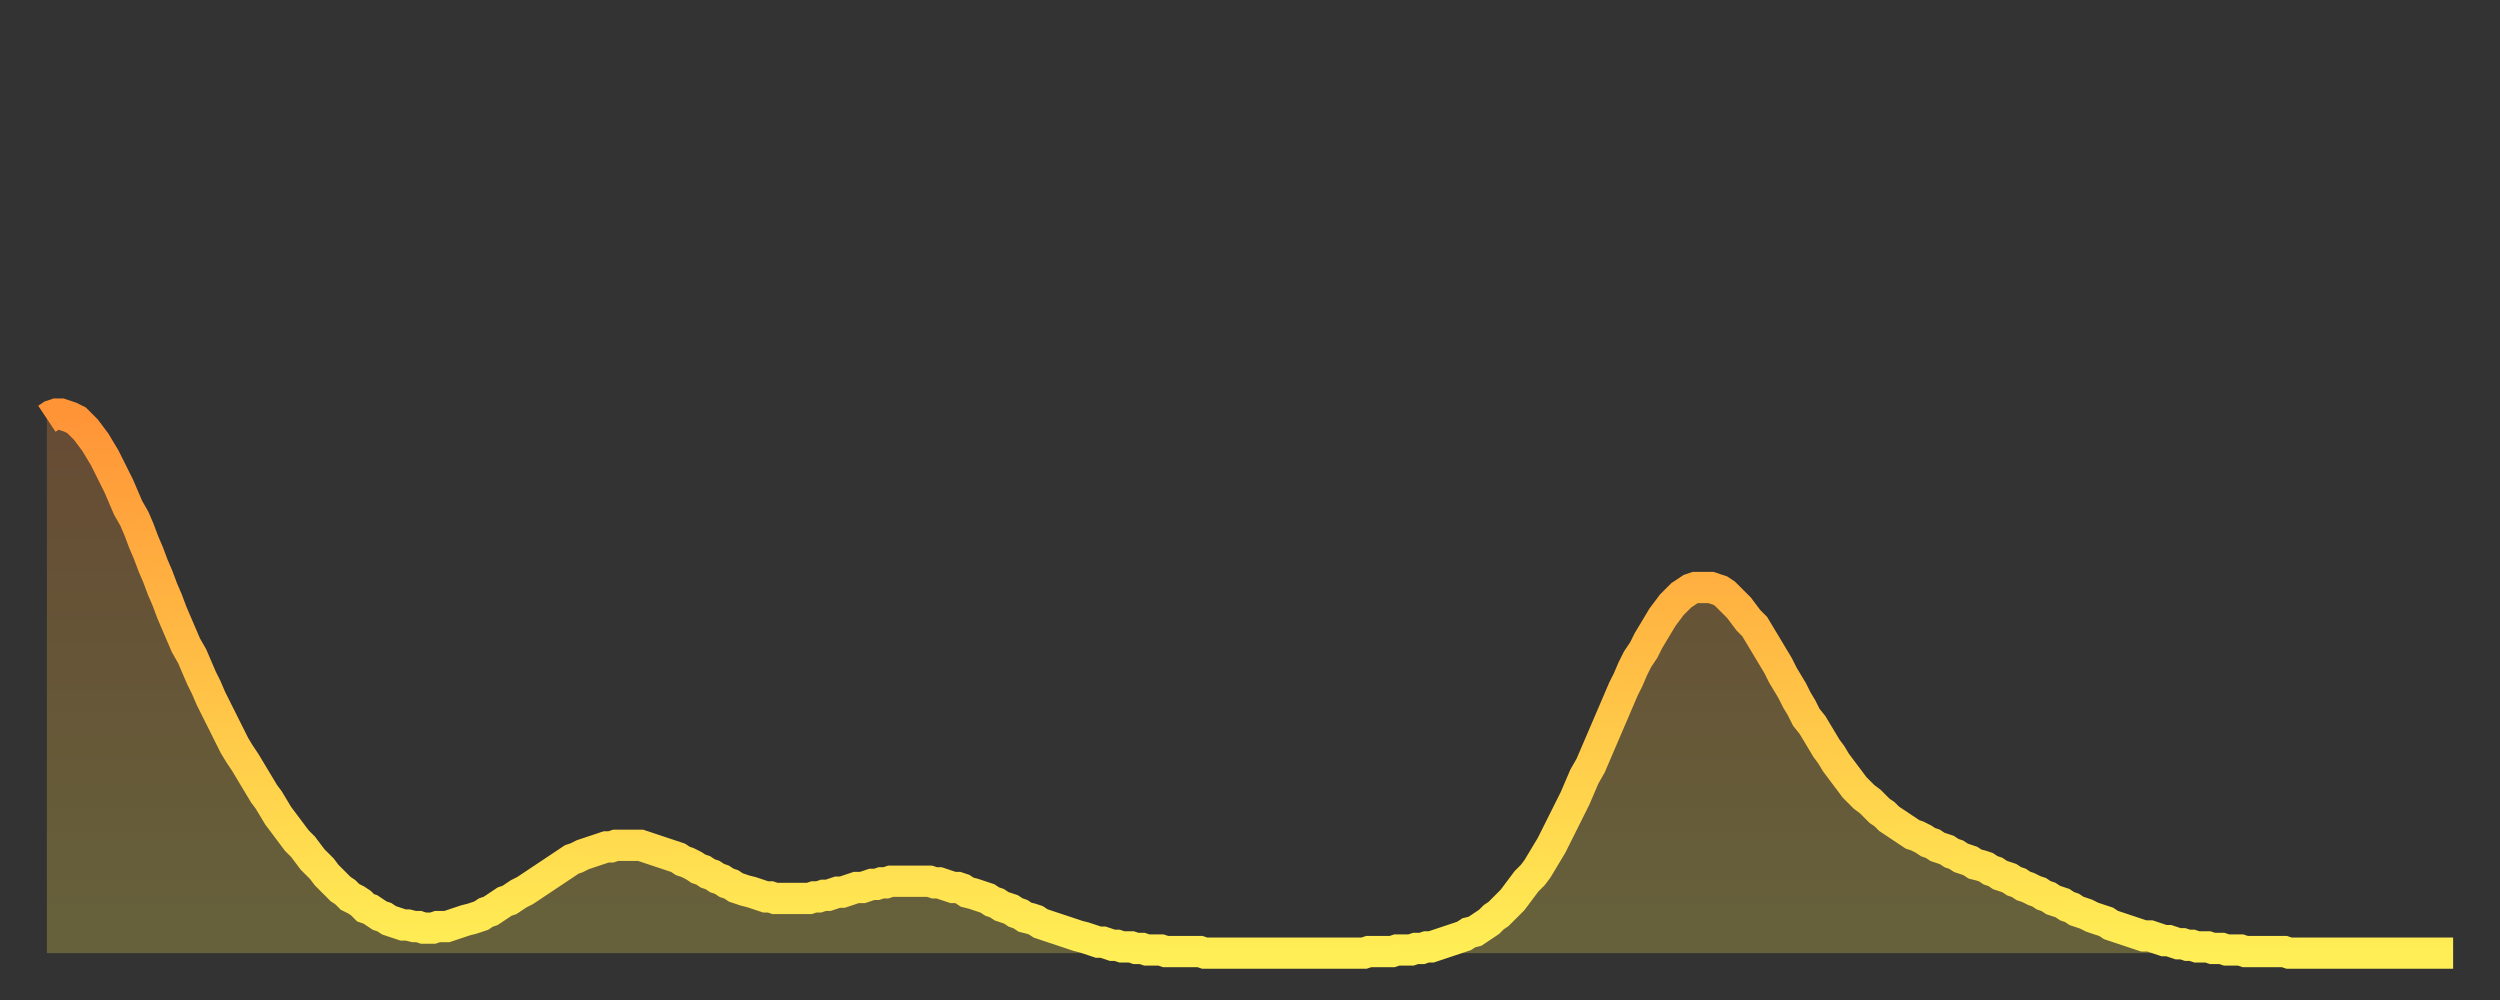 <?xml version="1.0" encoding="utf-8" ?>
<svg baseProfile="full" height="64" version="1.1" width="160" xmlns="http://www.w3.org/2000/svg" xmlns:ev="http://www.w3.org/2001/xml-events" xmlns:xlink="http://www.w3.org/1999/xlink"><rect width="100%" height="100%" fill="#333333" stroke="none"/><defs><linearGradient id="id70" x1="0" x2="0" y1="0" y2="1"><stop offset="0%" stop-color="#ff9437" /><stop offset="50%" stop-color="#ffc146" /><stop offset="100%" stop-color="#ffee55" /></linearGradient></defs><g transform="translate(3,3)"><g><path d="M 0.0 23.8 L 0.3 23.6 0.6 23.5 0.9 23.5 1.2 23.6 1.5 23.7 1.9 23.9 2.2 24.2 2.5 24.5 2.8 24.9 3.1 25.3 3.4 25.8 3.7 26.3 4.0 26.9 4.3 27.5 4.6 28.1 4.9 28.8 5.2 29.5 5.6 30.2 5.9 30.9 6.2 31.7 6.5 32.4 6.8 33.2 7.1 33.9 7.4 34.7 7.7 35.4 8.0 36.2 8.3 36.9 8.6 37.6 8.9 38.3 9.3 39.0 9.6 39.7 9.9 40.4 10.2 41.0 10.5 41.7 10.8 42.3 11.1 42.9 11.4 43.5 11.7 44.1 12.0 44.7 12.3 45.2 12.7 45.8 13.0 46.3 13.3 46.8 13.6 47.3 13.9 47.8 14.2 48.2 14.5 48.7 14.8 49.2 15.1 49.6 15.4 50.0 15.7 50.4 16.0 50.8 16.4 51.2 16.7 51.6 17.0 52.0 17.3 52.3 17.6 52.6 17.9 53.0 18.2 53.3 18.5 53.6 18.8 53.9 19.1 54.1 19.4 54.4 19.8 54.6 20.1 54.8 20.4 55.1 20.7 55.2 21.0 55.4 21.3 55.6 21.6 55.7 21.9 55.9 22.2 56.0 22.5 56.1 22.8 56.2 23.1 56.2 23.5 56.3 23.8 56.3 24.1 56.4 24.4 56.4 24.7 56.4 25.0 56.3 25.3 56.3 25.6 56.3 25.9 56.2 26.2 56.1 26.5 56.0 26.8 55.9 27.2 55.8 27.5 55.7 27.8 55.6 28.1 55.4 28.4 55.3 28.7 55.1 29.0 54.9 29.3 54.7 29.6 54.6 29.9 54.4 30.2 54.2 30.6 54.0 30.9 53.8 31.2 53.6 31.5 53.4 31.8 53.2 32.1 53.0 32.4 52.8 32.7 52.6 33.0 52.4 33.3 52.2 33.6 52.0 33.9 51.9 34.3 51.7 34.6 51.6 34.9 51.5 35.2 51.4 35.5 51.3 35.8 51.2 36.1 51.2 36.4 51.1 36.7 51.1 37.0 51.1 37.3 51.1 37.7 51.1 38.0 51.1 38.3 51.2 38.6 51.3 38.9 51.4 39.2 51.5 39.5 51.6 39.8 51.7 40.1 51.8 40.4 51.9 40.7 52.1 41.0 52.2 41.4 52.4 41.7 52.6 42.0 52.7 42.3 52.9 42.6 53.0 42.9 53.2 43.2 53.3 43.5 53.5 43.8 53.6 44.1 53.8 44.4 53.9 44.7 54.0 45.1 54.1 45.4 54.2 45.7 54.3 46.0 54.4 46.3 54.4 46.6 54.5 46.9 54.5 47.2 54.5 47.5 54.5 47.8 54.5 48.1 54.5 48.5 54.5 48.8 54.5 49.1 54.4 49.4 54.4 49.7 54.3 50.0 54.3 50.3 54.2 50.6 54.1 50.9 54.1 51.2 54.0 51.5 53.9 51.8 53.8 52.2 53.8 52.5 53.7 52.8 53.6 53.1 53.6 53.4 53.5 53.7 53.5 54.0 53.4 54.3 53.4 54.6 53.4 54.9 53.4 55.2 53.4 55.6 53.4 55.9 53.4 56.2 53.4 56.5 53.4 56.8 53.5 57.1 53.5 57.4 53.6 57.7 53.7 58.0 53.8 58.3 53.8 58.6 53.9 58.9 54.1 59.3 54.2 59.6 54.3 59.9 54.4 60.2 54.5 60.5 54.7 60.8 54.8 61.1 55.0 61.4 55.1 61.7 55.2 62.0 55.4 62.3 55.5 62.6 55.7 63.0 55.8 63.3 55.9 63.6 56.1 63.9 56.2 64.2 56.3 64.5 56.4 64.8 56.5 65.1 56.6 65.4 56.7 65.7 56.8 66.0 56.9 66.4 57.0 66.7 57.1 67.0 57.2 67.3 57.3 67.6 57.3 67.9 57.4 68.2 57.5 68.5 57.5 68.8 57.6 69.1 57.6 69.4 57.6 69.7 57.7 70.1 57.7 70.4 57.8 70.7 57.8 71.0 57.8 71.3 57.8 71.6 57.9 71.9 57.9 72.2 57.9 72.5 57.9 72.8 57.9 73.1 57.9 73.5 57.9 73.8 57.9 74.1 58.0 74.4 58.0 74.7 58.0 75.0 58.0 75.3 58.0 75.6 58.0 75.9 58.0 76.2 58.0 76.5 58.0 76.8 58.0 77.2 58.0 77.5 58.0 77.8 58.0 78.1 58.0 78.4 58.0 78.7 58.0 79.0 58.0 79.3 58.0 79.6 58.0 79.9 58.0 80.2 58.0 80.5 58.0 80.9 58.0 81.2 58.0 81.5 58.0 81.8 58.0 82.1 58.0 82.4 58.0 82.7 58.0 83.0 58.0 83.3 58.0 83.6 58.0 83.9 58.0 84.3 58.0 84.6 57.9 84.9 57.9 85.2 57.9 85.5 57.9 85.8 57.9 86.1 57.9 86.4 57.8 86.7 57.8 87.0 57.8 87.3 57.8 87.6 57.7 88.0 57.7 88.3 57.6 88.6 57.6 88.9 57.5 89.2 57.4 89.5 57.3 89.8 57.2 90.1 57.1 90.4 57.0 90.7 56.9 91.0 56.7 91.4 56.6 91.7 56.4 92.0 56.2 92.3 56.0 92.6 55.7 92.9 55.5 93.2 55.2 93.5 54.9 93.8 54.6 94.1 54.2 94.4 53.8 94.7 53.4 95.1 53.0 95.4 52.6 95.7 52.1 96.0 51.6 96.3 51.1 96.6 50.5 96.9 49.9 97.2 49.3 97.5 48.7 97.8 48.1 98.1 47.4 98.4 46.7 98.8 46.0 99.1 45.3 99.4 44.6 99.7 43.9 100.0 43.2 100.3 42.5 100.6 41.8 100.9 41.1 101.2 40.5 101.5 39.8 101.8 39.2 102.2 38.6 102.5 38.0 102.8 37.5 103.1 37.0 103.4 36.5 103.7 36.1 104.0 35.7 104.3 35.4 104.6 35.1 104.9 34.9 105.2 34.7 105.5 34.6 105.9 34.6 106.2 34.6 106.5 34.6 106.8 34.7 107.1 34.8 107.4 35.0 107.7 35.3 108.0 35.6 108.3 35.9 108.6 36.3 108.9 36.7 109.3 37.1 109.6 37.6 109.9 38.1 110.2 38.6 110.5 39.1 110.8 39.6 111.1 40.2 111.4 40.7 111.7 41.2 112.0 41.8 112.3 42.3 112.6 42.9 113.0 43.4 113.3 43.9 113.6 44.4 113.9 44.9 114.2 45.3 114.5 45.8 114.8 46.2 115.1 46.6 115.4 47.0 115.7 47.4 116.0 47.7 116.3 48.0 116.7 48.3 117.0 48.6 117.3 48.9 117.6 49.1 117.9 49.4 118.2 49.6 118.5 49.8 118.8 50.0 119.1 50.2 119.4 50.4 119.7 50.5 120.1 50.7 120.4 50.9 120.7 51.0 121.0 51.2 121.3 51.3 121.6 51.4 121.9 51.6 122.2 51.7 122.5 51.9 122.8 52.0 123.1 52.1 123.4 52.3 123.8 52.4 124.1 52.5 124.4 52.7 124.7 52.8 125.0 53.0 125.3 53.1 125.6 53.2 125.9 53.4 126.2 53.5 126.5 53.7 126.8 53.8 127.2 54.0 127.5 54.1 127.8 54.3 128.1 54.4 128.4 54.6 128.7 54.7 129.0 54.8 129.3 55.0 129.6 55.1 129.9 55.3 130.2 55.4 130.5 55.5 130.9 55.7 131.2 55.8 131.5 55.9 131.8 56.0 132.1 56.2 132.4 56.3 132.7 56.4 133.0 56.5 133.3 56.6 133.6 56.7 133.9 56.8 134.2 56.9 134.6 56.9 134.9 57.0 135.2 57.1 135.5 57.2 135.8 57.2 136.1 57.3 136.4 57.4 136.7 57.4 137.0 57.5 137.3 57.5 137.6 57.6 138.0 57.6 138.3 57.6 138.6 57.7 138.9 57.7 139.2 57.7 139.5 57.8 139.8 57.8 140.1 57.8 140.4 57.8 140.7 57.9 141.0 57.9 141.3 57.9 141.7 57.9 142.0 57.9 142.3 57.9 142.6 57.9 142.9 57.9 143.2 57.9 143.5 58.0 143.8 58.0 144.1 58.0 144.4 58.0 144.7 58.0 145.1 58.0 145.4 58.0 145.7 58.0 146.0 58.0 146.3 58.0 146.6 58.0 146.9 58.0 147.2 58.0 147.5 58.0 147.8 58.0 148.1 58.0 148.4 58.0 148.8 58.0 149.1 58.0 149.4 58.0 149.7 58.0 150.0 58.0 150.3 58.0 150.6 58.0 150.9 58.0 151.2 58.0 151.5 58.0 151.8 58.0 152.1 58.0 152.5 58.0 152.8 58.0 153.1 58.0 153.4 58.0 153.7 58.0 154.0 58.0" fill="none" id="graph-curve" opacity="1" stroke="url(#id70)" stroke-width="2" /><path d="M 0 58 L 0.0 23.8 0.3 23.6 0.6 23.5 0.9 23.5 1.2 23.6 1.5 23.7 1.9 23.9 2.2 24.2 2.5 24.5 2.8 24.9 3.1 25.3 3.4 25.8 3.7 26.3 4.0 26.9 4.3 27.5 4.6 28.1 4.9 28.8 5.2 29.5 5.6 30.2 5.9 30.9 6.2 31.7 6.5 32.4 6.8 33.2 7.1 33.9 7.4 34.7 7.7 35.4 8.0 36.2 8.3 36.9 8.6 37.6 8.9 38.3 9.3 39.0 9.6 39.7 9.9 40.4 10.2 41.0 10.5 41.7 10.8 42.3 11.1 42.9 11.4 43.5 11.7 44.1 12.0 44.7 12.3 45.2 12.7 45.8 13.0 46.3 13.3 46.8 13.6 47.3 13.9 47.8 14.2 48.2 14.5 48.7 14.8 49.2 15.1 49.6 15.4 50.0 15.7 50.4 16.0 50.8 16.4 51.2 16.7 51.6 17.0 52.0 17.3 52.3 17.6 52.6 17.9 53.0 18.2 53.3 18.5 53.6 18.8 53.9 19.1 54.1 19.4 54.4 19.8 54.6 20.1 54.8 20.4 55.1 20.7 55.2 21.0 55.4 21.3 55.6 21.6 55.7 21.9 55.9 22.2 56.0 22.5 56.1 22.8 56.2 23.1 56.2 23.5 56.3 23.8 56.3 24.1 56.4 24.4 56.4 24.7 56.4 25.0 56.3 25.3 56.3 25.6 56.3 25.9 56.2 26.2 56.1 26.5 56.0 26.8 55.9 27.2 55.8 27.5 55.7 27.8 55.6 28.1 55.4 28.4 55.3 28.7 55.1 29.0 54.9 29.3 54.7 29.6 54.6 29.9 54.4 30.2 54.2 30.6 54.0 30.9 53.8 31.2 53.6 31.5 53.4 31.8 53.2 32.1 53.0 32.4 52.8 32.7 52.6 33.0 52.4 33.3 52.2 33.6 52.0 33.9 51.9 34.3 51.7 34.6 51.6 34.9 51.5 35.2 51.4 35.5 51.3 35.8 51.2 36.1 51.2 36.4 51.1 36.7 51.1 37.0 51.1 37.3 51.1 37.7 51.1 38.0 51.1 38.3 51.2 38.6 51.3 38.9 51.4 39.2 51.5 39.5 51.6 39.8 51.7 40.1 51.8 40.4 51.9 40.7 52.1 41.0 52.2 41.4 52.4 41.7 52.6 42.0 52.7 42.3 52.9 42.6 53.0 42.9 53.2 43.2 53.3 43.5 53.5 43.8 53.6 44.1 53.8 44.4 53.9 44.7 54.0 45.1 54.1 45.4 54.2 45.7 54.3 46.0 54.4 46.3 54.4 46.6 54.5 46.9 54.5 47.2 54.5 47.5 54.5 47.8 54.5 48.1 54.5 48.5 54.5 48.8 54.5 49.1 54.4 49.4 54.4 49.7 54.3 50.0 54.3 50.3 54.2 50.6 54.1 50.9 54.1 51.2 54.0 51.5 53.9 51.8 53.8 52.2 53.8 52.5 53.7 52.8 53.6 53.1 53.6 53.4 53.5 53.7 53.5 54.0 53.4 54.3 53.4 54.6 53.4 54.9 53.4 55.2 53.4 55.6 53.4 55.9 53.4 56.2 53.4 56.5 53.4 56.8 53.5 57.1 53.5 57.4 53.6 57.7 53.7 58.0 53.8 58.3 53.8 58.6 53.9 58.9 54.1 59.3 54.2 59.6 54.3 59.9 54.4 60.2 54.5 60.5 54.7 60.8 54.8 61.1 55.0 61.4 55.1 61.7 55.2 62.0 55.4 62.3 55.5 62.6 55.7 63.0 55.8 63.3 55.9 63.6 56.1 63.9 56.2 64.2 56.3 64.5 56.4 64.8 56.5 65.1 56.6 65.4 56.7 65.7 56.8 66.0 56.9 66.4 57.0 66.7 57.1 67.0 57.2 67.3 57.3 67.6 57.3 67.9 57.4 68.2 57.5 68.5 57.5 68.8 57.6 69.1 57.6 69.4 57.6 69.7 57.7 70.1 57.7 70.4 57.8 70.7 57.8 71.0 57.8 71.3 57.8 71.6 57.9 71.9 57.9 72.2 57.9 72.5 57.9 72.8 57.9 73.1 57.9 73.5 57.9 73.8 57.9 74.1 58.0 74.4 58.0 74.7 58.0 75.0 58.0 75.3 58.0 75.6 58.0 75.9 58.0 76.2 58.0 76.5 58.0 76.8 58.0 77.2 58.0 77.5 58.0 77.8 58.0 78.1 58.0 78.4 58.0 78.7 58.0 79.0 58.0 79.3 58.0 79.6 58.0 79.9 58.0 80.2 58.0 80.5 58.0 80.9 58.0 81.2 58.0 81.5 58.0 81.8 58.0 82.1 58.0 82.4 58.0 82.7 58.0 83.0 58.0 83.3 58.0 83.6 58.0 83.9 58.0 84.3 58.0 84.6 57.9 84.9 57.9 85.2 57.9 85.5 57.9 85.8 57.9 86.1 57.9 86.4 57.8 86.7 57.8 87.0 57.8 87.3 57.8 87.6 57.7 88.0 57.7 88.3 57.6 88.6 57.6 88.9 57.5 89.2 57.4 89.5 57.3 89.8 57.2 90.1 57.1 90.4 57.0 90.7 56.9 91.0 56.7 91.4 56.6 91.7 56.4 92.0 56.2 92.3 56.0 92.6 55.7 92.9 55.5 93.2 55.2 93.5 54.9 93.8 54.6 94.1 54.2 94.4 53.8 94.7 53.4 95.1 53.0 95.4 52.6 95.7 52.1 96.0 51.6 96.3 51.1 96.6 50.5 96.9 49.9 97.2 49.3 97.5 48.7 97.8 48.1 98.1 47.4 98.4 46.7 98.8 46.0 99.1 45.3 99.4 44.6 99.7 43.9 100.0 43.2 100.3 42.5 100.6 41.8 100.9 41.1 101.2 40.5 101.5 39.8 101.8 39.2 102.2 38.6 102.5 38.0 102.8 37.5 103.1 37.0 103.4 36.5 103.7 36.1 104.0 35.7 104.3 35.4 104.6 35.1 104.9 34.9 105.2 34.7 105.5 34.6 105.9 34.6 106.2 34.6 106.5 34.6 106.8 34.7 107.1 34.8 107.4 35.0 107.7 35.3 108.0 35.6 108.3 35.9 108.6 36.3 108.9 36.7 109.3 37.1 109.6 37.6 109.9 38.1 110.2 38.6 110.5 39.1 110.8 39.6 111.1 40.2 111.4 40.7 111.7 41.2 112.0 41.8 112.3 42.3 112.6 42.9 113.0 43.4 113.3 43.9 113.6 44.4 113.9 44.9 114.2 45.3 114.5 45.8 114.8 46.2 115.1 46.6 115.4 47.0 115.7 47.4 116.0 47.7 116.3 48.0 116.7 48.3 117.0 48.6 117.3 48.9 117.6 49.1 117.9 49.4 118.2 49.6 118.5 49.8 118.8 50.0 119.1 50.2 119.4 50.4 119.7 50.5 120.1 50.7 120.4 50.9 120.7 51.0 121.0 51.2 121.3 51.3 121.6 51.4 121.9 51.6 122.2 51.7 122.5 51.9 122.8 52.0 123.1 52.1 123.4 52.3 123.8 52.4 124.1 52.5 124.4 52.7 124.7 52.8 125.0 53.0 125.3 53.1 125.6 53.2 125.9 53.4 126.2 53.5 126.5 53.7 126.8 53.8 127.2 54.0 127.5 54.1 127.8 54.3 128.1 54.4 128.4 54.6 128.7 54.7 129.0 54.8 129.3 55.0 129.6 55.1 129.9 55.3 130.2 55.4 130.5 55.5 130.9 55.7 131.2 55.8 131.5 55.9 131.8 56.0 132.1 56.2 132.4 56.3 132.7 56.4 133.0 56.5 133.3 56.6 133.6 56.7 133.9 56.8 134.2 56.9 134.6 56.9 134.9 57.0 135.2 57.1 135.5 57.2 135.8 57.2 136.1 57.3 136.4 57.4 136.7 57.4 137.0 57.5 137.3 57.5 137.6 57.6 138.0 57.6 138.3 57.6 138.6 57.7 138.9 57.7 139.2 57.7 139.5 57.8 139.8 57.8 140.1 57.8 140.4 57.8 140.7 57.9 141.0 57.9 141.3 57.9 141.7 57.9 142.0 57.9 142.3 57.9 142.6 57.9 142.9 57.9 143.2 57.9 143.5 58.0 143.8 58.0 144.1 58.0 144.4 58.0 144.7 58.0 145.1 58.0 145.4 58.0 145.7 58.0 146.0 58.0 146.3 58.0 146.6 58.0 146.9 58.0 147.2 58.0 147.5 58.0 147.8 58.0 148.1 58.0 148.4 58.0 148.8 58.0 149.1 58.0 149.4 58.0 149.7 58.0 150.0 58.0 150.3 58.0 150.6 58.0 150.9 58.0 151.2 58.0 151.5 58.0 151.8 58.0 152.1 58.0 152.5 58.0 152.8 58.0 153.1 58.0 153.4 58.0 153.7 58.0 154.0 58.0 154 58" fill="url(#id70)" fill-opacity=".25" id="graph-shadow" /></g></g></svg>